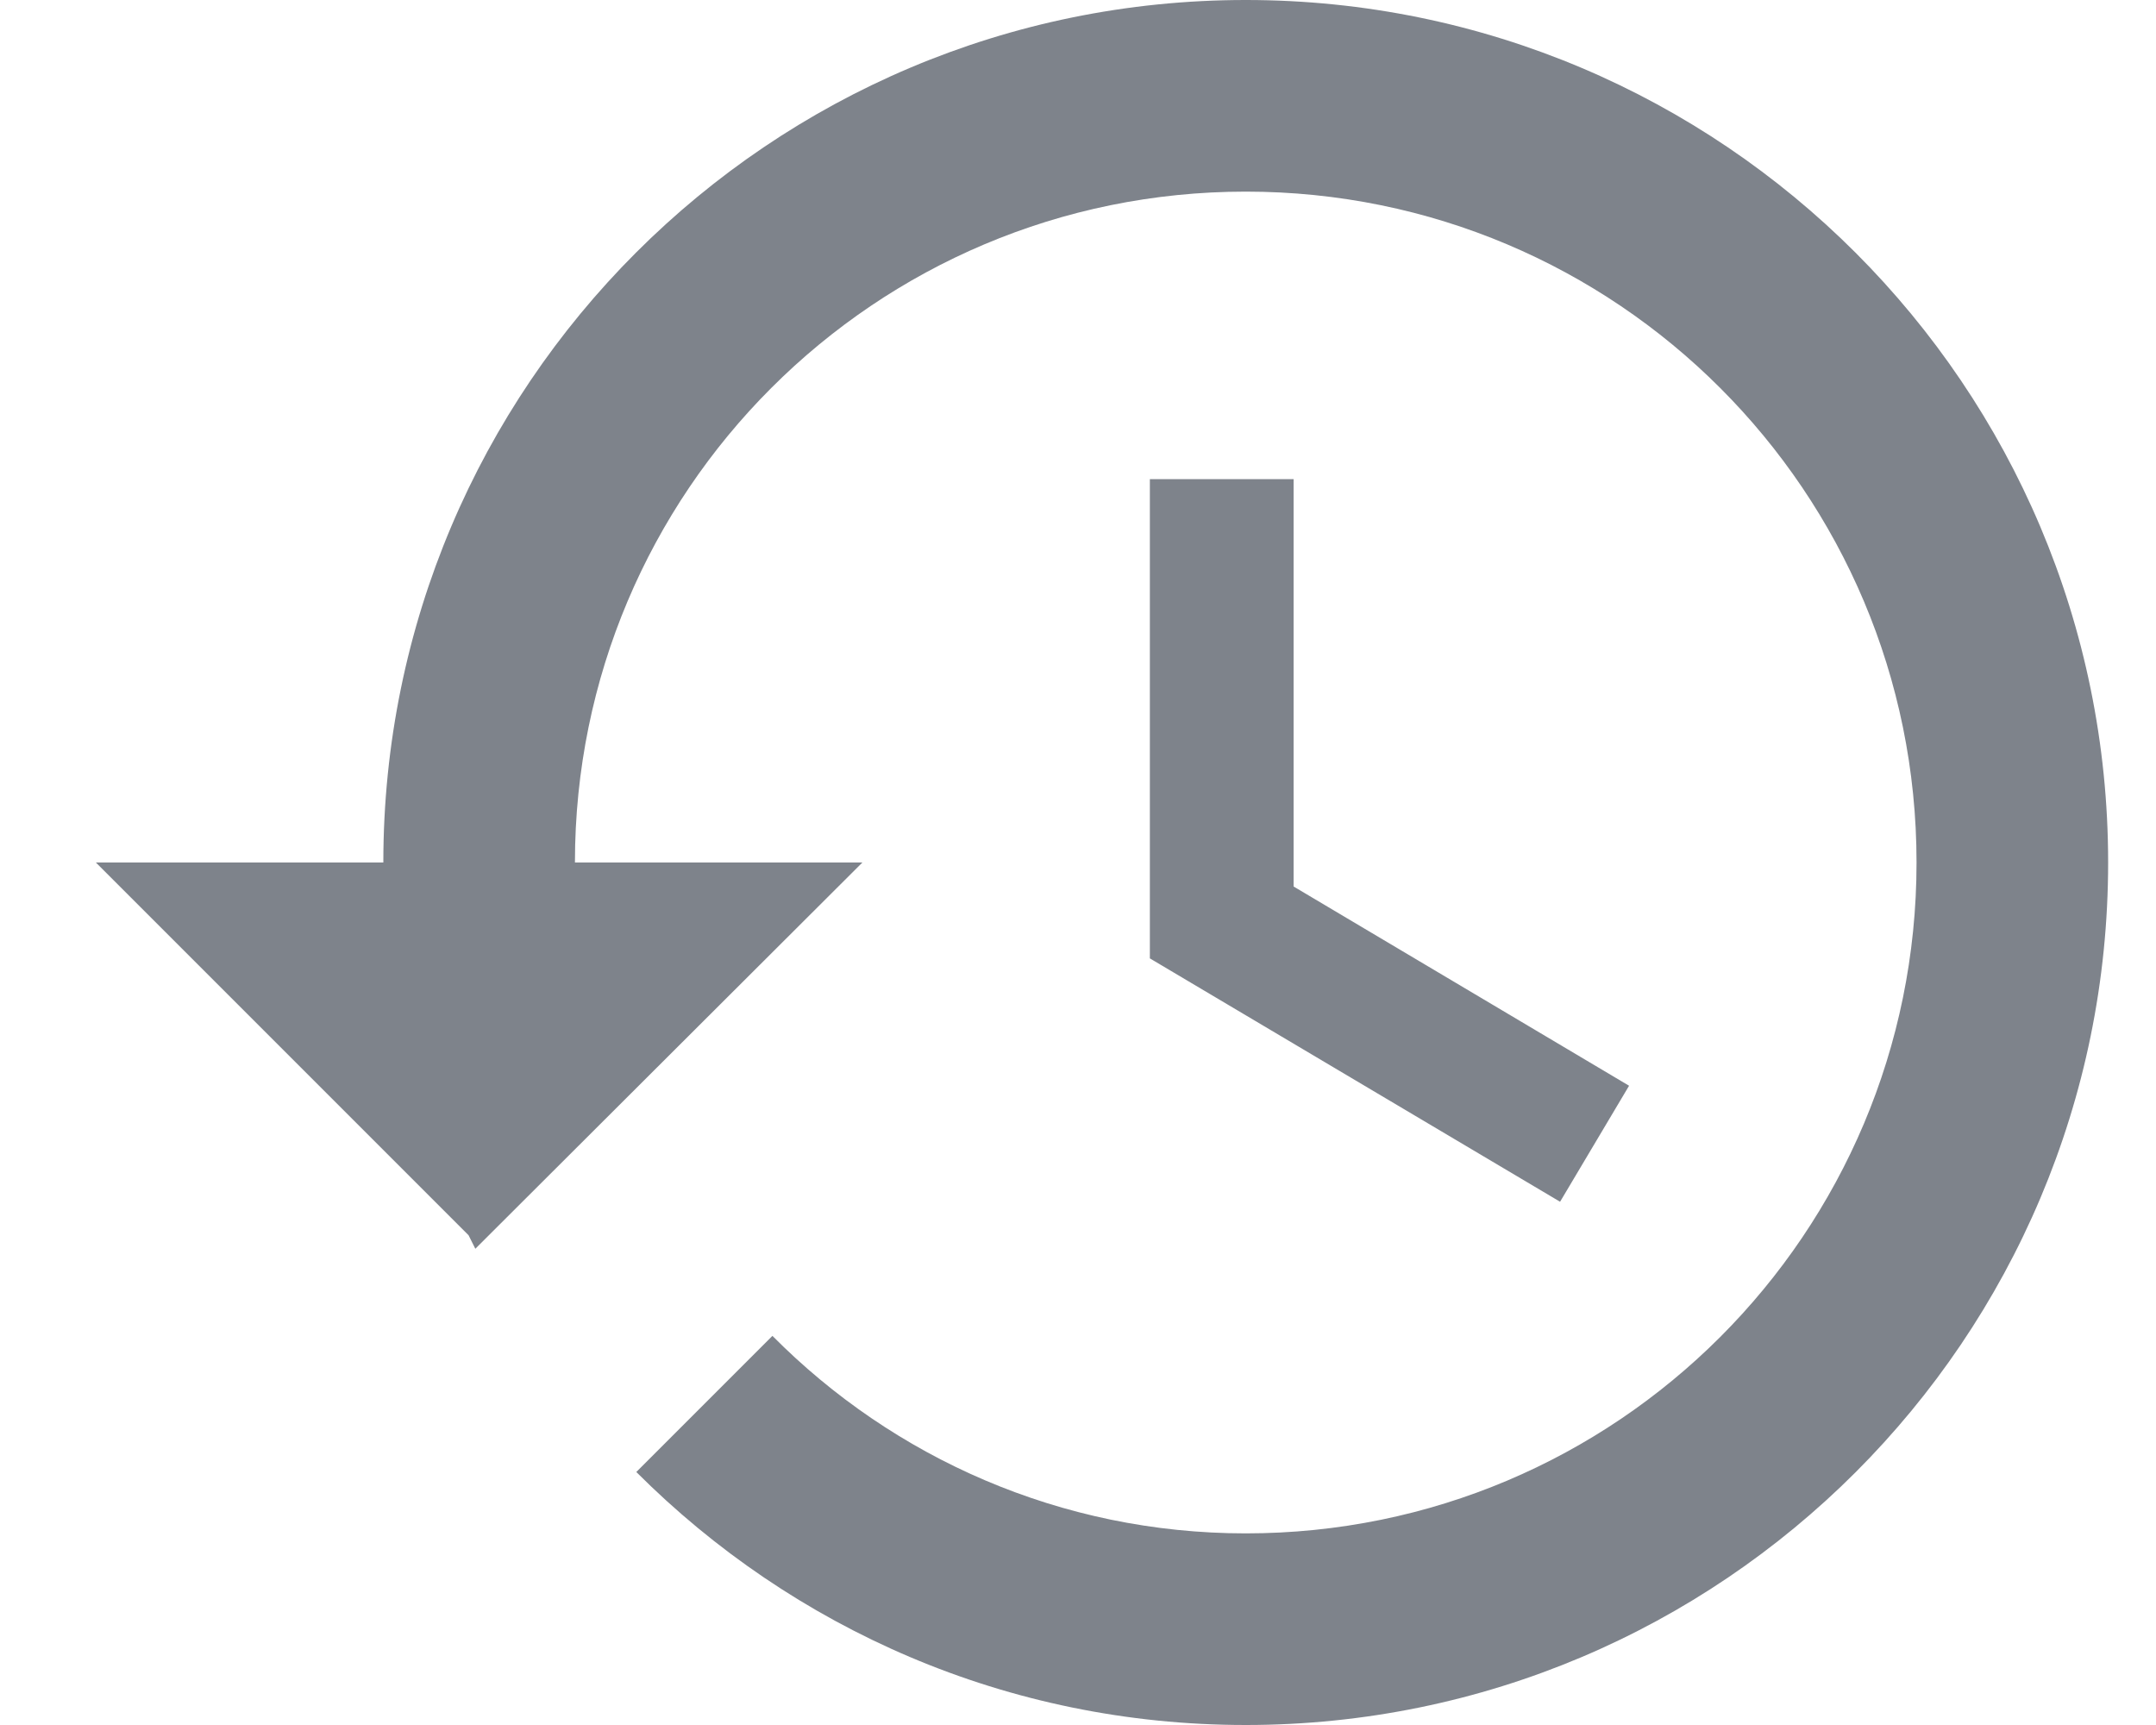 <svg width="15" height="12" viewBox="0 0 15 12" fill="none" xmlns="http://www.w3.org/2000/svg">
<path d="M8.667 0C5.354 0 2.667 2.687 2.667 6H0.667L3.26 8.593L3.307 8.687L6 6H4C4 3.42 6.087 1.333 8.667 1.333C11.247 1.333 13.334 3.42 13.334 6C13.334 8.58 11.247 10.667 8.667 10.667C7.38 10.667 6.214 10.14 5.374 9.293L4.427 10.24C5.514 11.327 7.007 12 8.667 12C11.98 12 14.667 9.313 14.667 6C14.667 2.687 11.98 0 8.667 0ZM8 3.333V6.667L10.854 8.36L11.334 7.553L9 6.167V3.333H8Z" fill="#7E838B"/>
</svg>
